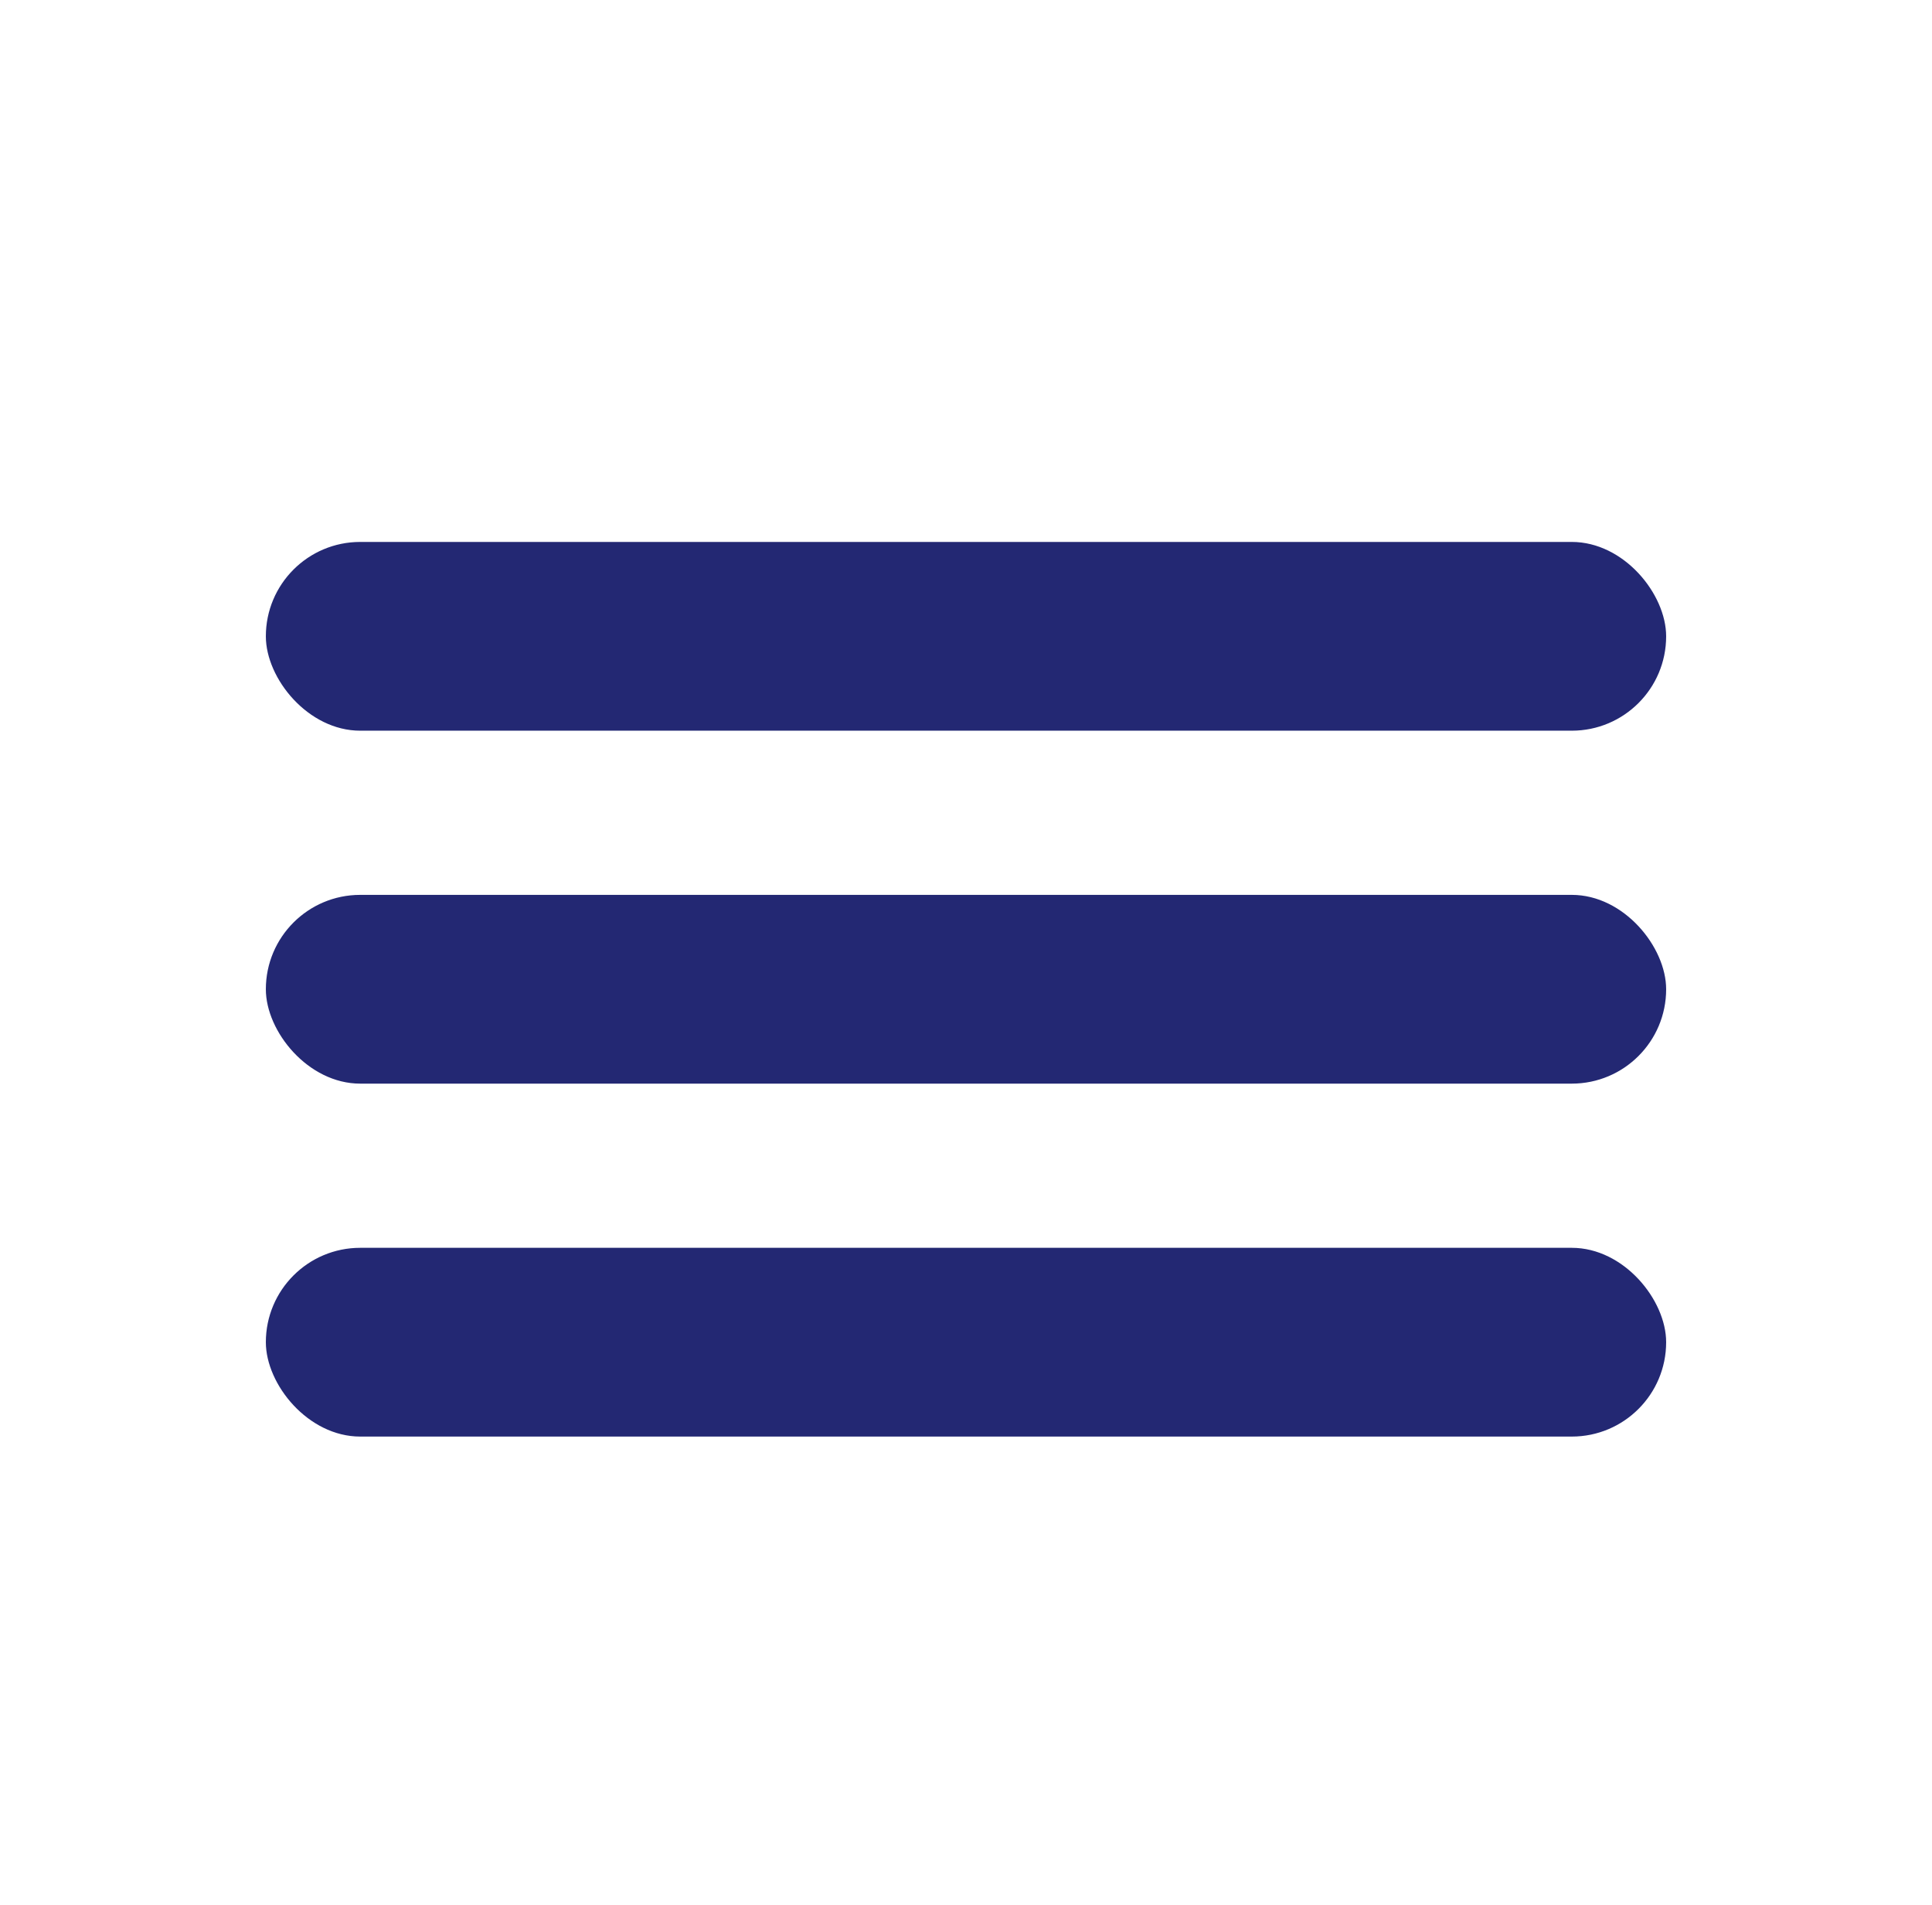 <?xml version="1.0" encoding="UTF-8"?>
<svg id="Layer_2" data-name="Layer 2" xmlns="http://www.w3.org/2000/svg" viewBox="0 0 79.43 78.33">
  <defs>
    <style>
      .cls-1 {
        fill: #232873;
      }
    </style>
  </defs>
  <rect class="cls-1" x="10.93" y="22.28" width="57.57" height="7.76" rx="3.88" ry="3.88"/>
  <rect class="cls-1" x="10.93" y="36.79" width="57.57" height="7.76" rx="3.88" ry="3.88"/>
  <rect class="cls-1" x="10.93" y="51.3" width="57.57" height="7.76" rx="3.88" ry="3.88"/>
</svg>